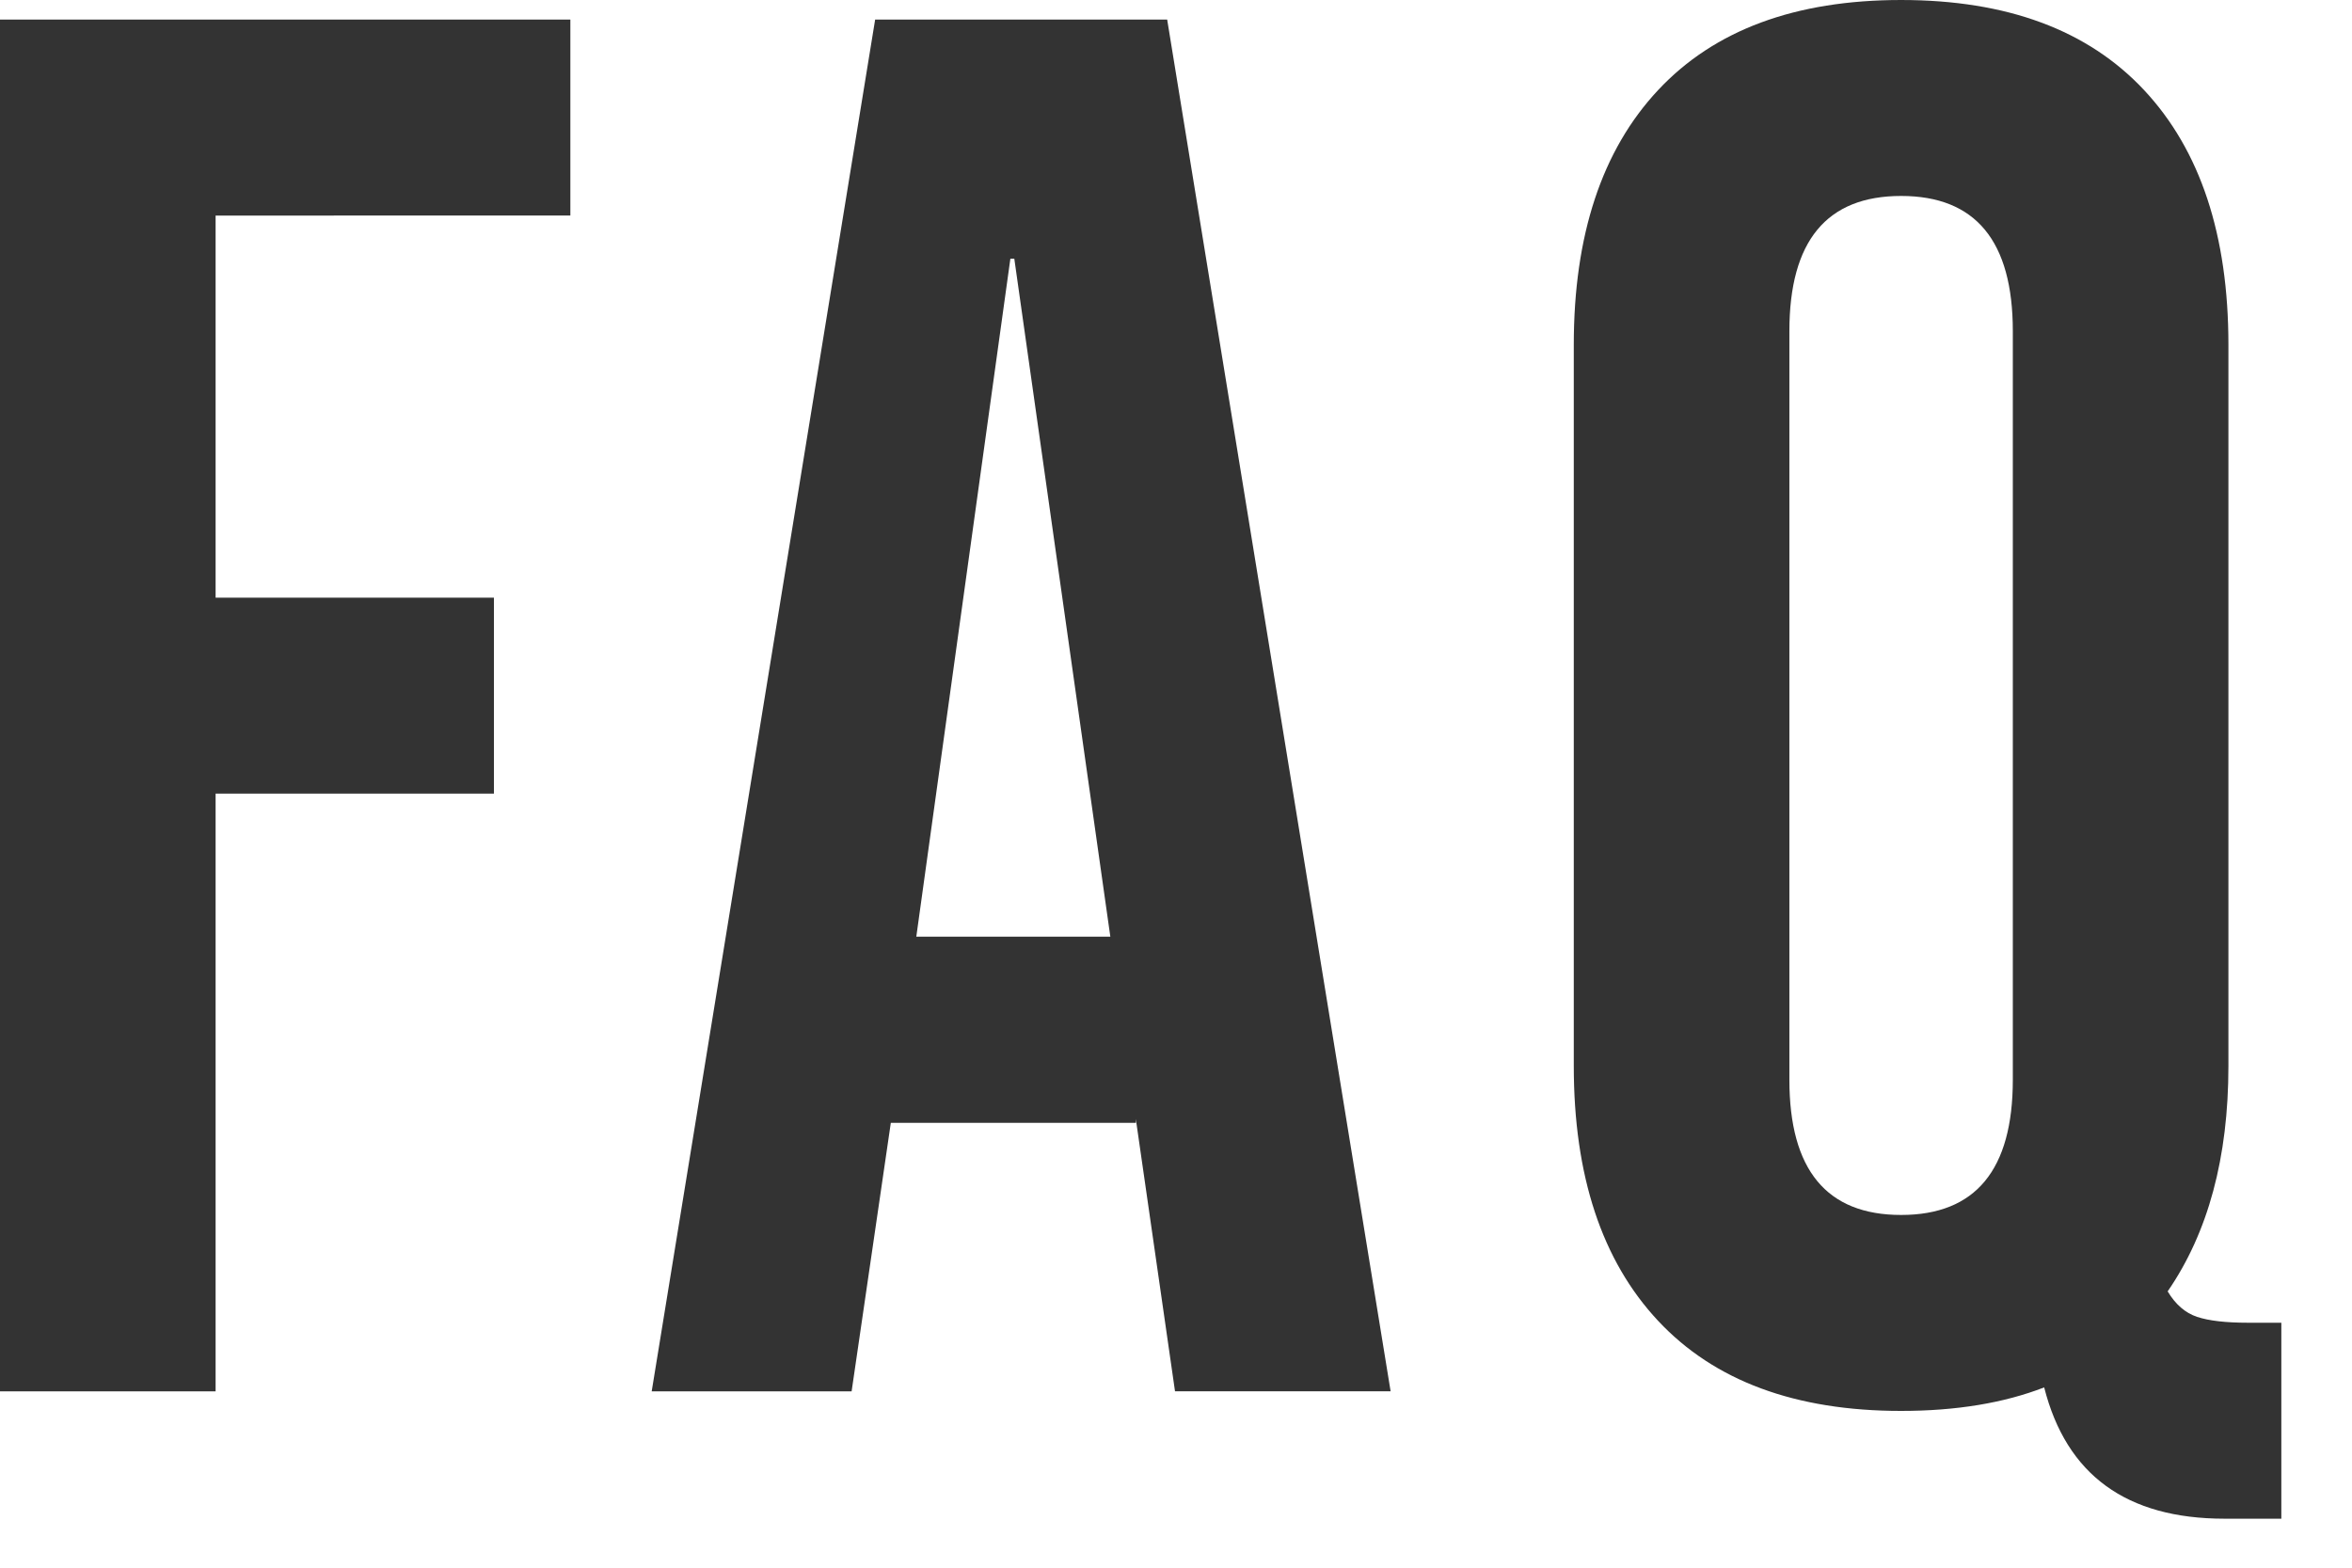 <svg xmlns="http://www.w3.org/2000/svg" width="24" height="16" fill="none"><path fill="#333" d="M22.699 15.5q-1.5 0-1.84-1.34-.62.24-1.46.24-1.62 0-2.48-.92t-.86-2.6V3.52q0-1.68.86-2.6t2.48-.92 2.48.92.86 2.6v7.36q0 1.4-.62 2.3.12.2.3.26t.52.06h.34v2zm-3.3-3.1q1.14 0 1.14-1.38V3.38q0-1.38-1.14-1.38t-1.14 1.38v7.64q0 1.38 1.14 1.38M8.93.2h2.98l2.28 14h-2.2l-.4-2.78v.04h-2.5l-.4 2.74H6.65zm2.4 9.36-.98-6.92h-.04l-.96 6.92zM0 .2h5.82v2H2.2v3.9h2.84v2H2.2v6.1H0z"/></svg>